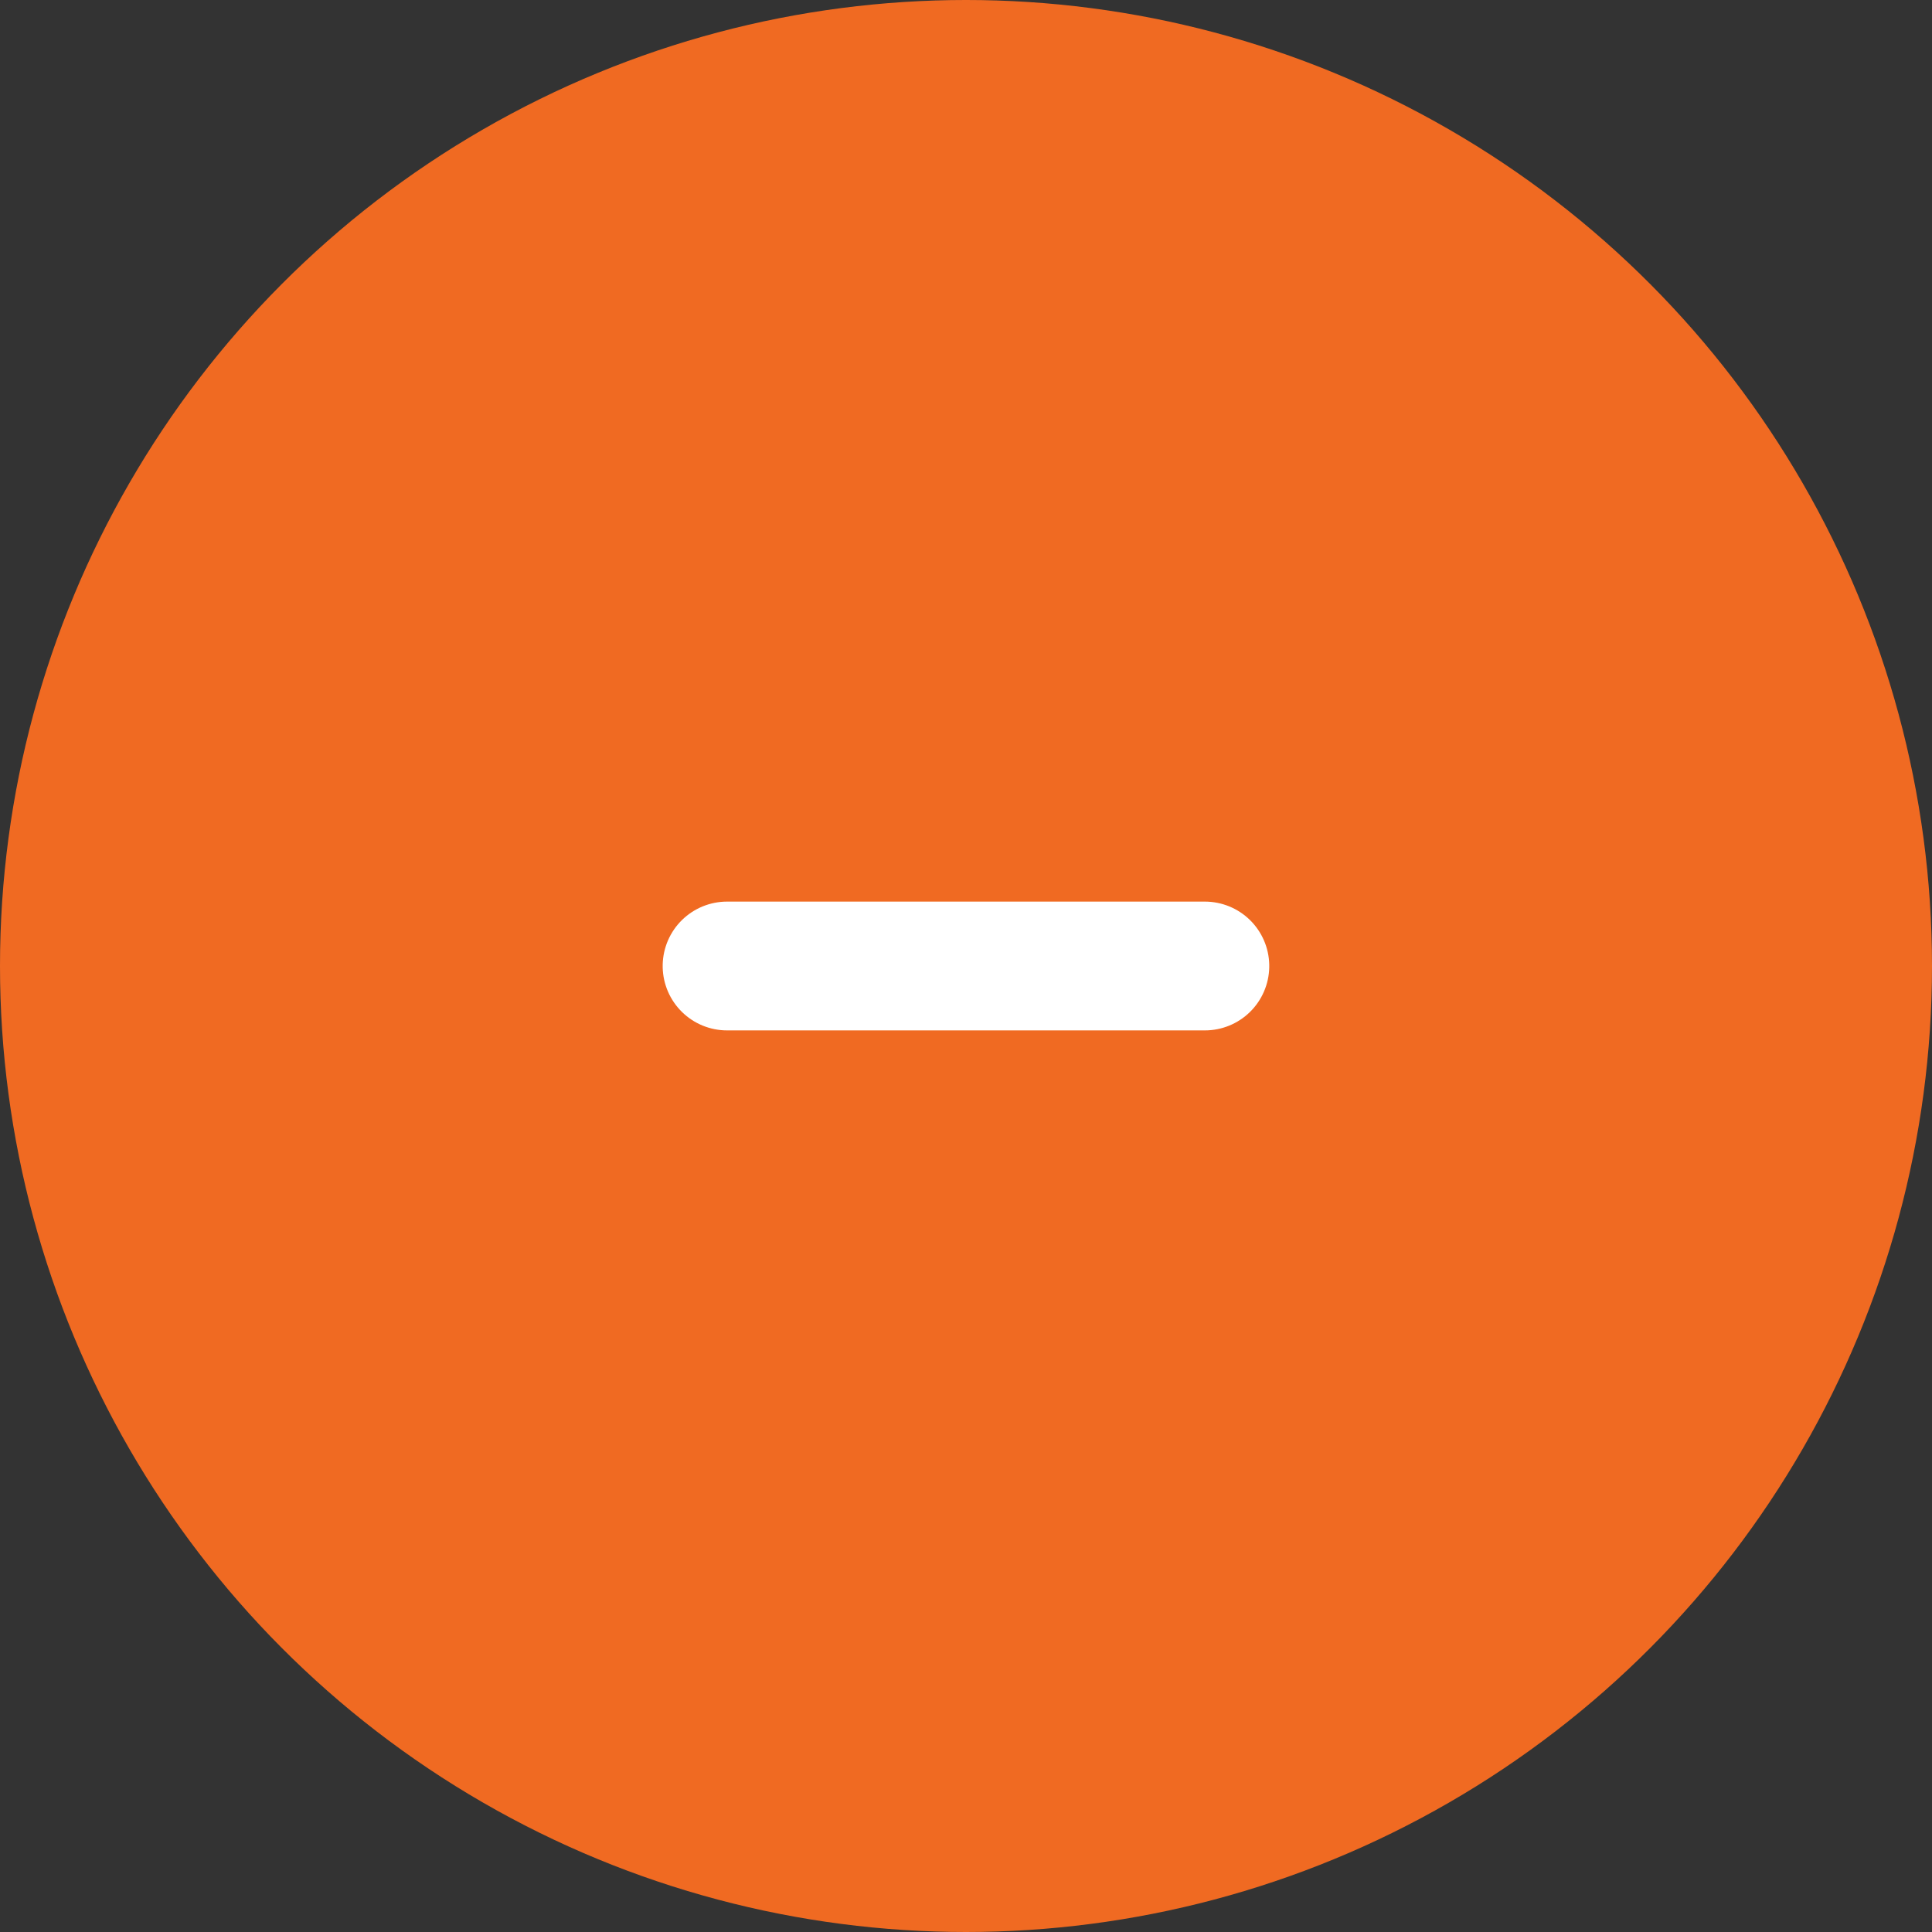 <svg xmlns="http://www.w3.org/2000/svg" width="30" height="30" viewBox="0 0 30 30">
  <rect x="0" y="0" width="30" height="30" fill="#333333" stroke="none"/>
  <g id="Group_16" data-name="Group 16" transform="translate(-1520 -3321)">
    <circle id="Ellipse_47" data-name="Ellipse 47" cx="15" cy="15" r="15" transform="translate(1520 3321)" fill="#f06a22"/>
    <path id="Icon_akar-download" data-name="Icon akar-download" d="M9.183,11.919V4.5" transform="translate(1543.209 3326.817) rotate(90)" fill="none" stroke="#fff" stroke-linecap="round" stroke-linejoin="round" stroke-width="2"/>
  </g>
</svg>
